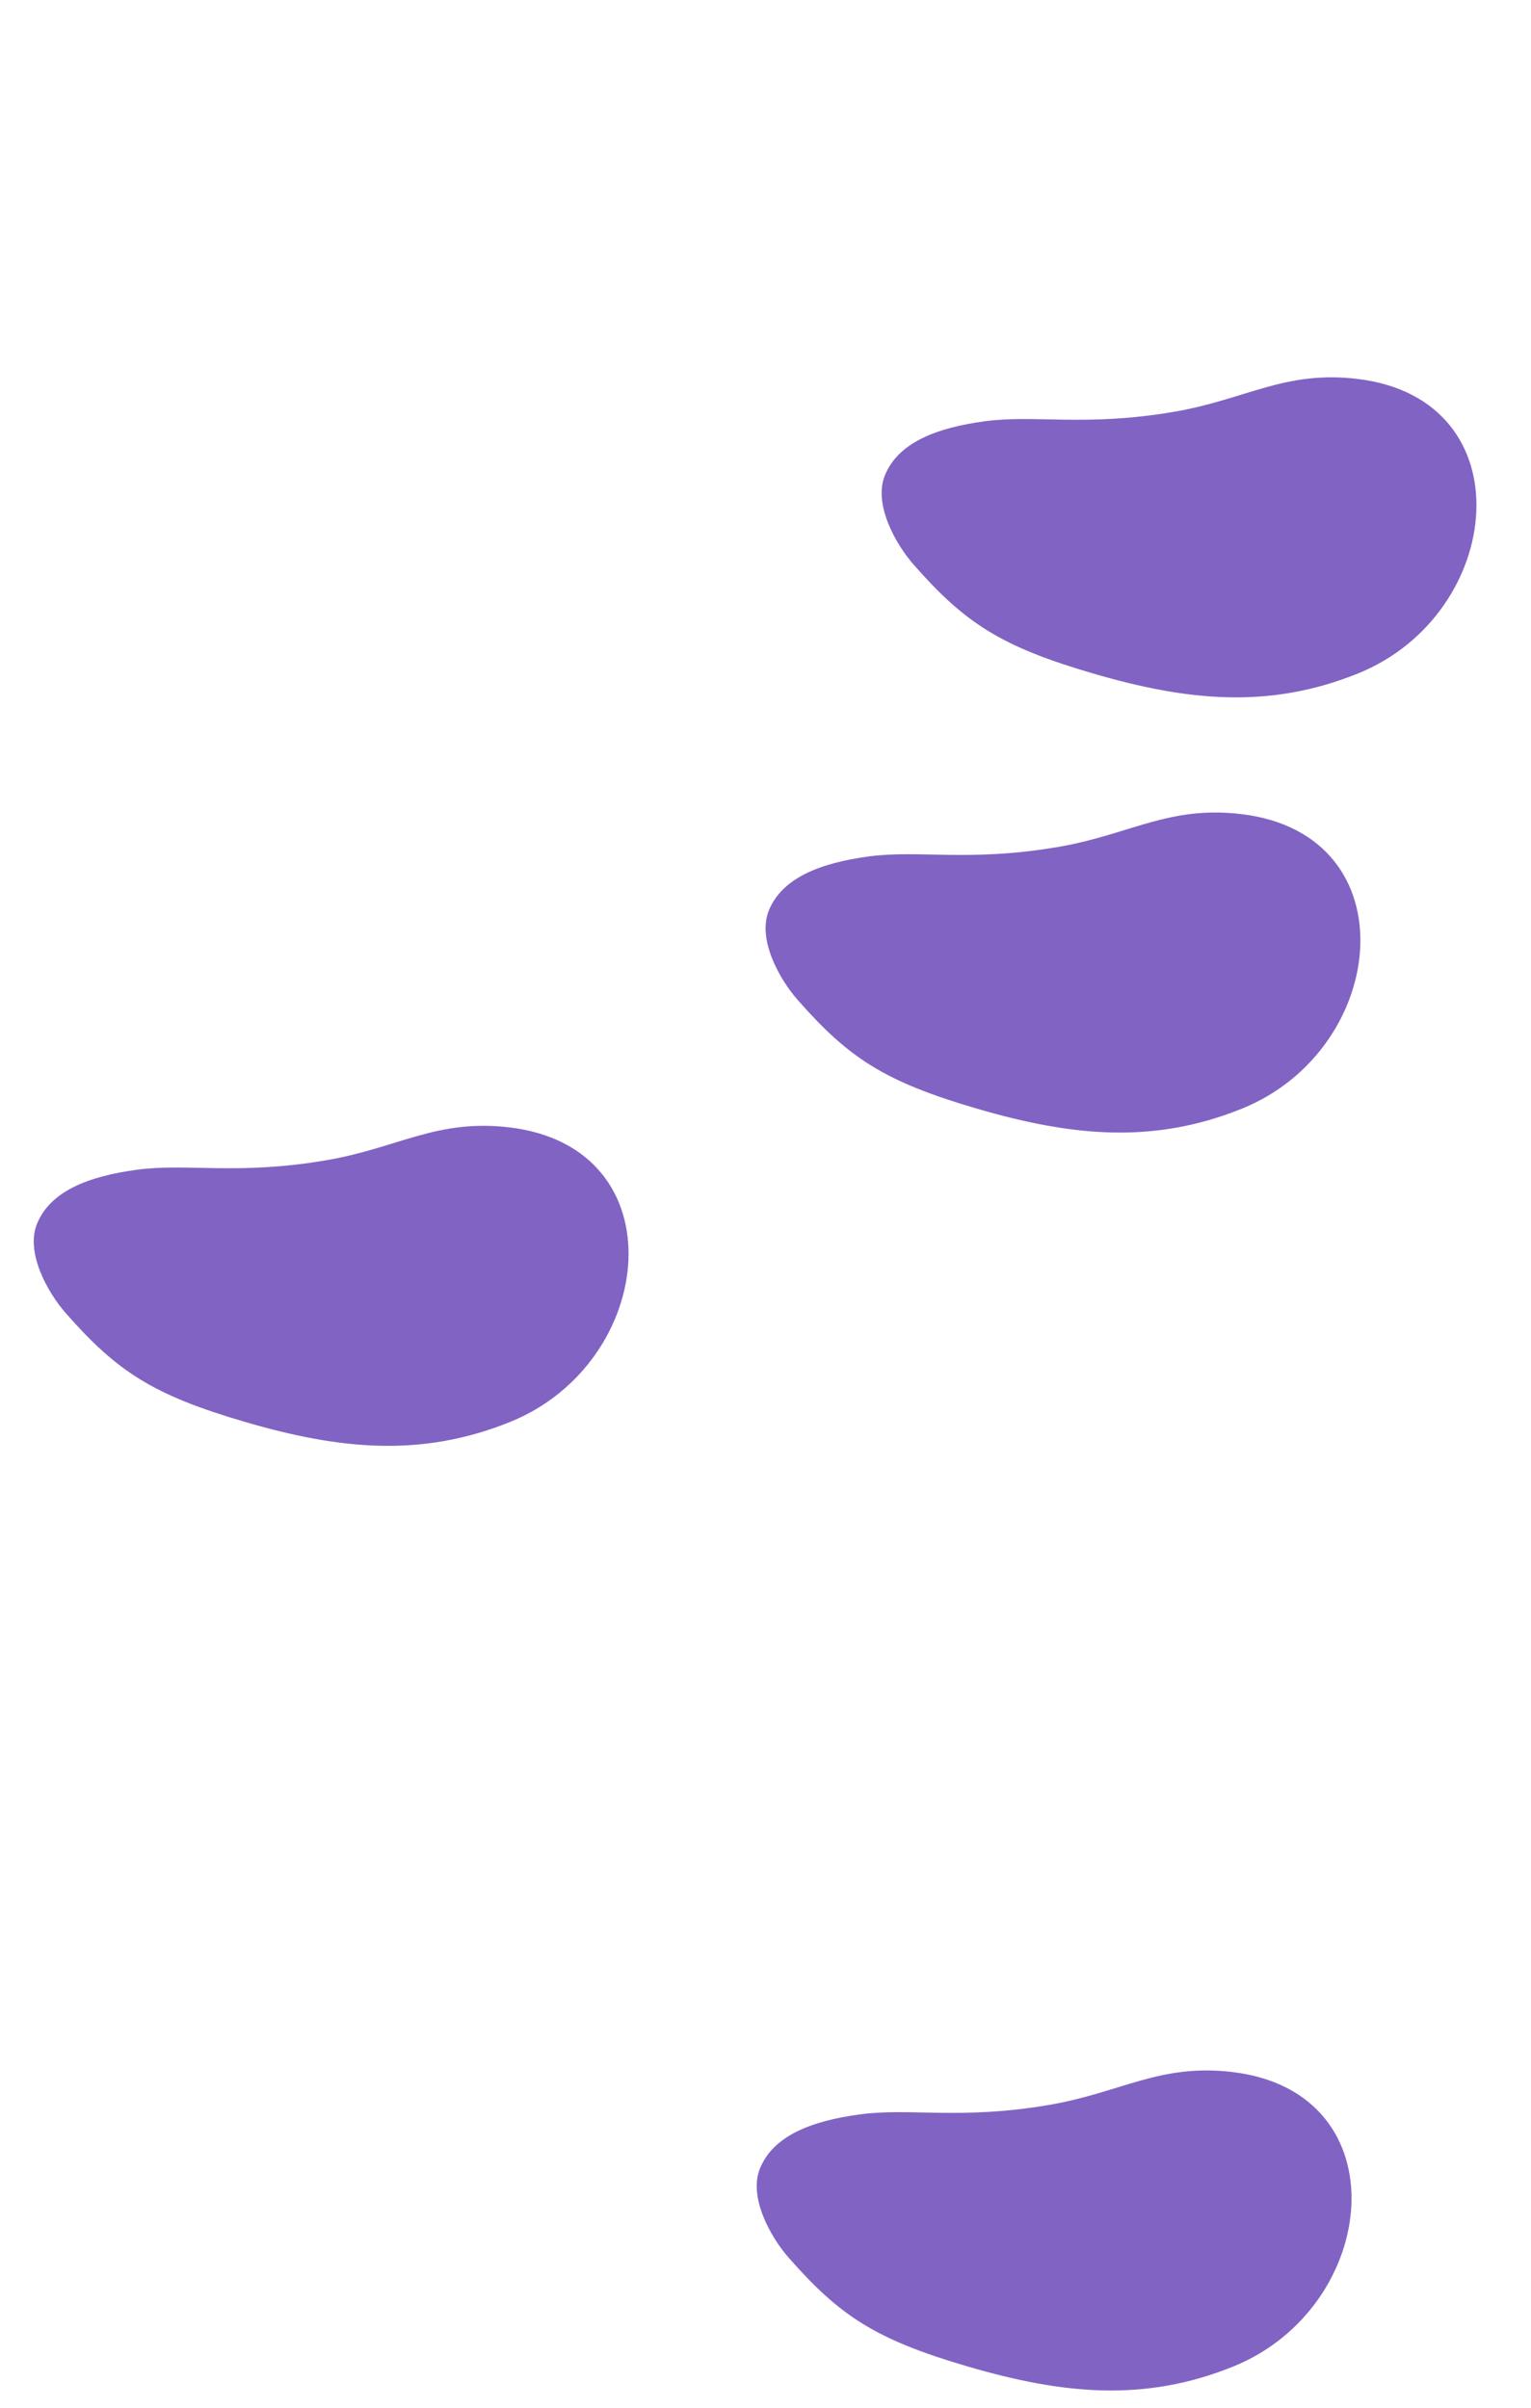 <svg width="1728" height="2718" preserveAspectRatio="none" viewBox="0 0 1728 2718" fill="none" xmlns="http://www.w3.org/2000/svg">
<mask id="mask0_1657_253" style="mask-type:alpha" maskUnits="userSpaceOnUse" x="0" y="0" width="1728" height="2718">
<path d="M0 0H1728V2718H0V0Z" fill="#230D55"/>
</mask>
<g mask="url(#mask0_1657_253)">
<g opacity="0.7" filter="url(#filter0_f_1657_253)">
<path d="M1325.17 464.76C1406.3 450.891 1449.89 417.765 1532.32 427.701C1723.14 450.703 1698.63 693.237 1532.56 760.177C1432.64 800.454 1340.81 791.393 1233.86 760.177C1129.51 729.722 1089.06 703.105 1031.31 637.408C1010.31 613.522 985.717 568.698 998.718 536.594C1013.55 499.98 1055.91 482.98 1111.44 475.473C1168.61 467.745 1224.48 481.972 1325.17 464.76Z" fill="#4B21AB"/>
</g>
<g opacity="0.7" filter="url(#filter1_f_1657_253)">
<path d="M368.167 1309.54C449.301 1295.67 492.891 1262.54 575.318 1272.48C766.14 1295.48 741.632 1538.01 575.561 1604.95C475.638 1645.23 383.815 1636.17 276.858 1604.95C172.507 1574.5 132.062 1547.88 74.311 1482.18C53.313 1458.3 28.717 1413.47 41.718 1381.37C56.545 1344.75 98.912 1327.76 154.441 1320.25C211.606 1312.52 267.476 1326.75 368.167 1309.54Z" fill="#4B21AB"/>
</g>
<g opacity="0.7" filter="url(#filter2_f_1657_253)">
<path d="M1194.17 955.933C1275.3 942.064 1318.89 908.938 1401.32 918.874C1592.14 941.877 1567.63 1184.41 1401.56 1251.35C1301.64 1291.63 1209.81 1282.57 1102.86 1251.35C998.507 1220.9 958.062 1194.28 900.311 1128.58C879.313 1104.7 854.717 1059.87 867.718 1027.77C882.545 991.153 924.913 974.153 980.441 966.647C1037.61 958.919 1093.48 973.145 1194.17 955.933Z" fill="#4B21AB"/>
</g>
<g opacity="0.7" filter="url(#filter3_f_1657_253)">
<path d="M1184.17 2375.71C1265.3 2361.85 1308.89 2328.72 1391.32 2338.66C1582.14 2361.66 1557.63 2604.19 1391.56 2671.13C1291.64 2711.41 1199.81 2702.35 1092.86 2671.13C988.507 2640.68 948.062 2614.06 890.311 2548.36C869.313 2524.48 844.717 2479.65 857.718 2447.55C872.545 2410.93 914.913 2393.93 970.441 2386.43C1027.61 2378.7 1083.48 2392.93 1184.17 2375.71Z" fill="#4B21AB"/>
</g>
</g>
<defs>
<filter id="filter0_f_1657_253" x="579.095" y="9.871" width="1503.33" height="1193.22" filterUnits="userSpaceOnUse" color-interpolation-filters="sRGB">
<feFlood flood-opacity="0" result="BackgroundImageFix"/>
<feBlend mode="normal" in="SourceGraphic" in2="BackgroundImageFix" result="shape"/>
<feGaussianBlur stdDeviation="208" result="effect1_foregroundBlur_1657_253"/>
</filter>
<filter id="filter1_f_1657_253" x="-377.905" y="854.646" width="1503.33" height="1193.22" filterUnits="userSpaceOnUse" color-interpolation-filters="sRGB">
<feFlood flood-opacity="0" result="BackgroundImageFix"/>
<feBlend mode="normal" in="SourceGraphic" in2="BackgroundImageFix" result="shape"/>
<feGaussianBlur stdDeviation="208" result="effect1_foregroundBlur_1657_253"/>
</filter>
<filter id="filter2_f_1657_253" x="448.095" y="501.044" width="1503.33" height="1193.22" filterUnits="userSpaceOnUse" color-interpolation-filters="sRGB">
<feFlood flood-opacity="0" result="BackgroundImageFix"/>
<feBlend mode="normal" in="SourceGraphic" in2="BackgroundImageFix" result="shape"/>
<feGaussianBlur stdDeviation="208" result="effect1_foregroundBlur_1657_253"/>
</filter>
<filter id="filter3_f_1657_253" x="438.095" y="1920.83" width="1503.33" height="1193.22" filterUnits="userSpaceOnUse" color-interpolation-filters="sRGB">
<feFlood flood-opacity="0" result="BackgroundImageFix"/>
<feBlend mode="normal" in="SourceGraphic" in2="BackgroundImageFix" result="shape"/>
<feGaussianBlur stdDeviation="208" result="effect1_foregroundBlur_1657_253"/>
</filter>
</defs>
</svg>
